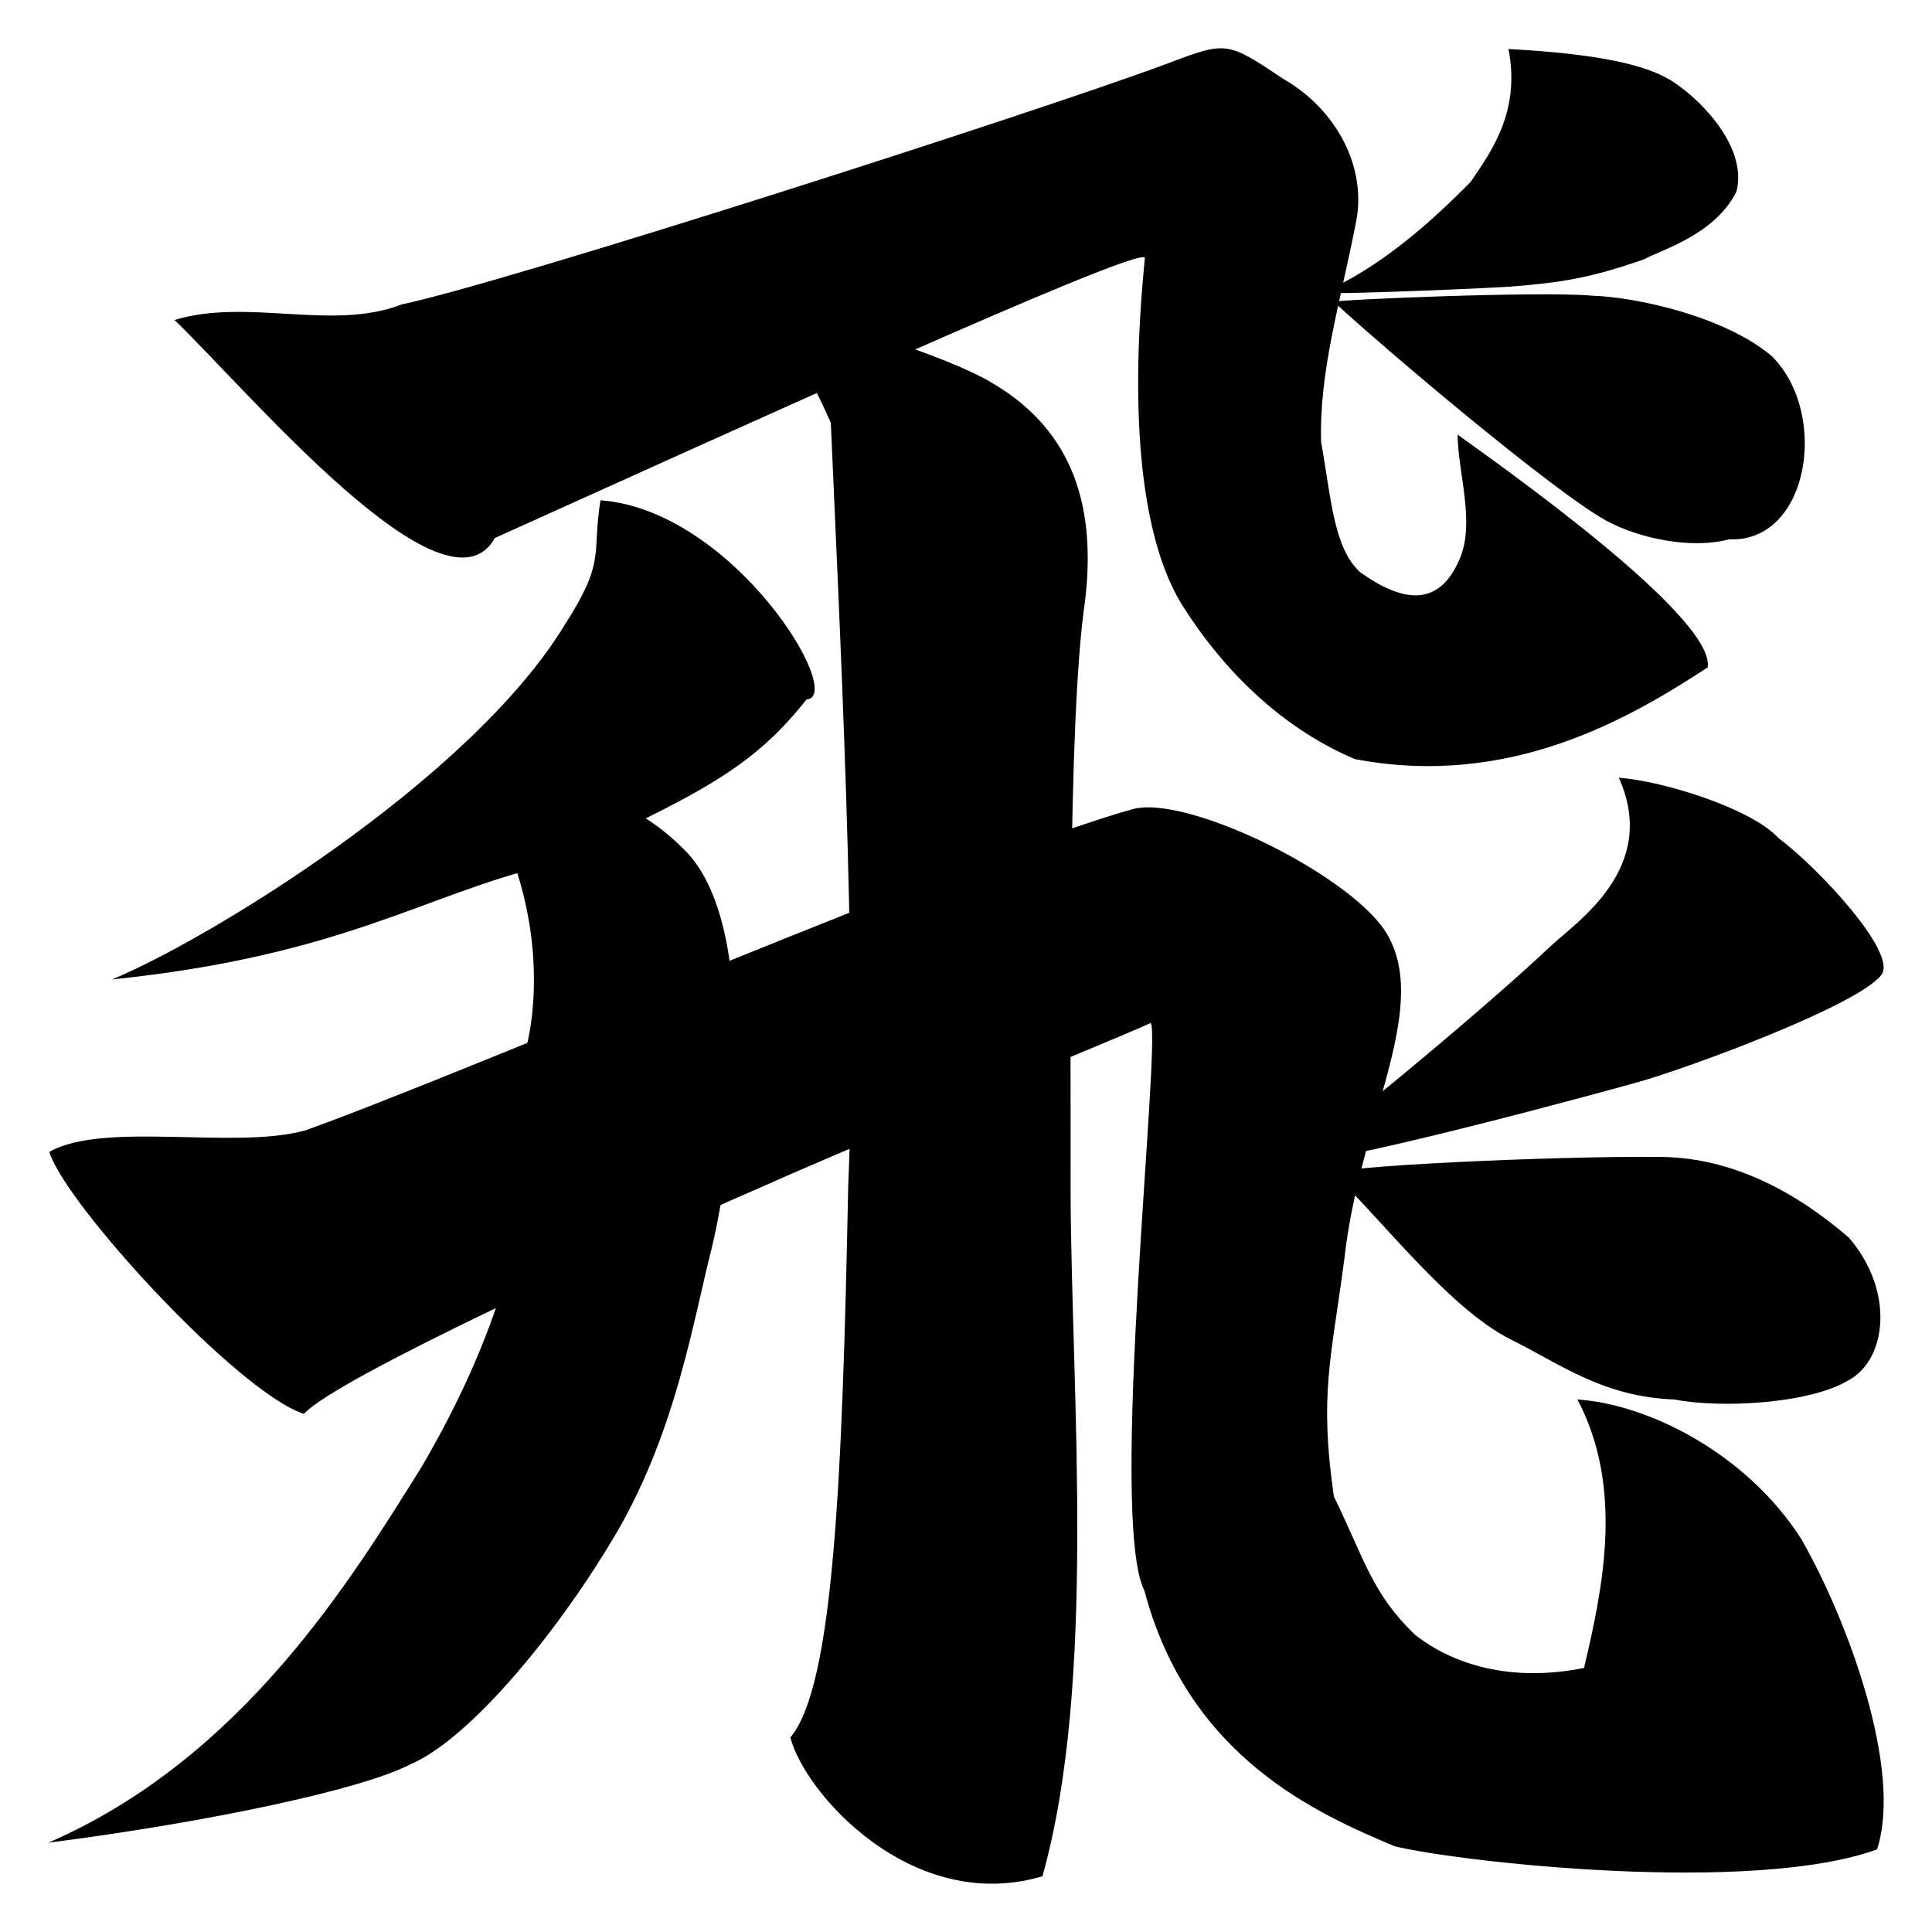 <?xml version="1.0" encoding="utf-8" standalone="no"?>
<svg
   xmlns:dc="http://purl.org/dc/elements/1.1/"
   xmlns:cc="http://web.resource.org/cc/"
   xmlns:rdf="http://www.w3.org/1999/02/22-rdf-syntax-ns#"
   xmlns:svg="http://www.w3.org/2000/svg"
   xmlns="http://www.w3.org/2000/svg"
   width="200"
   height="200"
   xml:space="default"
   id="hisha"
   version="1.0">
  <path
     style="fill:#000000;stroke:#000000;stroke-width:0"
     id="1"
     d="M 18.067,33.125 C 25.663,30.82 34.422,34.315 41.59,31.509 C 52.096,29.33 106.917,11.753 120.682,6.64 C 127.038,4.232 126.974,4.256 132.881,8.19 C 138.239,11.254 141.617,17.292 140.335,23.192 C 138.689,31.582 136.552,38.452 136.761,45.779 C 137.785,51.348 138.009,56.743 140.834,59.264 C 145.071,62.256 148.884,63.017 151.078,57.924 C 152.752,54.15 150.927,48.977 150.888,44.988 C 154.809,47.836 177.603,63.822 176.78,69.088 C 168.619,74.418 156.256,81.631 140.249,78.58 C 132.148,75.147 126.178,68.701 122.367,62.618 C 115.918,52.128 118.088,31.398 118.516,26.674 C 117.742,25.474 74.173,45.357 51.231,55.693 C 46.121,64.836 25.689,40.465 18.067,33.125 z " />
  <path
     style="fill:#000000;stroke:#000000;stroke-width:0"
     d="M 170.185,26.846 C 164.702,28.76 161.655,29.263 156.212,29.681 C 150.934,29.995 135.312,30.589 137.035,30.253 C 142.815,27.664 147.798,23.335 152.231,18.841 C 154.388,15.668 157.423,11.547 156.156,5.071 C 165.544,5.591 170.715,6.714 173.431,8.622 C 176.634,10.813 180.882,15.547 179.754,19.846 C 177.476,24.355 171.91,25.882 170.185,26.846 z "
     id="2" />
  <path
     style="fill:#000000;stroke:#000000;stroke-width:0"
     id="3"
     d="M 164.867,30.612 C 169.388,30.75 178.641,32.776 183.453,36.903 C 189.417,42.918 187.214,56.217 179.002,55.827 C 175.103,56.877 169.698,55.754 166.282,53.901 C 160.934,50.979 143.506,36.263 138.089,31.254 C 137.849,31.042 159.462,30.118 164.867,30.612 z " />
  <path
     style="fill:#000000;stroke:#000000;stroke-width:0"
     id="4"
     d="M 102.734,39.661 C 112.271,45.247 113.256,54.352 112.32,62.238 C 110.475,74.792 110.875,107.821 110.829,123.741 C 110.935,144.529 113.535,174.259 107.913,194.231 C 94.415,198.231 83.267,185.606 81.818,179.855 C 86.299,174.592 87.195,153.204 87.807,122.739 C 88.801,100.946 86.822,62.83 86.007,43.774 C 84.21,39.642 82.95,37.673 79.044,31.47 C 85.084,32.913 97.992,36.758 102.734,39.661 z " />
  <path
     style="fill:#000000;stroke:#000000;stroke-width:0"
     id="5"
     d="M 83.483,72.412 C 77.8,79.611 72.403,82.236 56.506,89.616 C 44.167,92.505 35.546,98.933 11.605,101.389 C 21.422,97.336 48.599,80.836 58.419,64.752 C 62.773,57.975 61.239,57.532 62.162,51.785 C 75.967,52.837 87.642,72.146 83.483,72.412 z " />
  <path
     style="fill:#000000;stroke:#000000;stroke-width:0"
     id="6"
     d="M 70.866,87.991 C 78.87,95.9 75.823,120.305 73.714,129.047 C 71.734,136.834 70.032,147.837 63.987,158.396 C 58.132,168.463 48.788,179.986 42.427,182.666 C 37.509,185.229 21.774,188.603 5,190.757 C 25.187,181.996 36.444,163.366 43.68,151.798 C 49.253,142.227 56.728,126.499 54.294,109.158 C 56.38,101.767 55.507,89.44 48.032,79.773 C 59.293,81.482 64.961,82.045 70.866,87.991 z " />
  <path
     style="fill:#000000;stroke:#000000;stroke-width:0"
     id="7"
     d="M 5.106,119.238 C 10.799,116.025 24.298,119.051 31.612,117.015 C 47.041,111.532 101.477,88.089 117.224,83.774 C 122.851,82.148 140.613,90.891 143.793,97.06 C 147.88,104.838 140.73,116.095 139.161,130.383 C 137.79,140.727 136.56,144.417 138.083,154.908 C 141.313,161.56 142.04,164.949 146.485,169.237 C 150.441,172.325 156.404,174.182 163.98,172.666 C 165.924,164.404 168.133,154.05 163.297,144.874 C 170.588,145.352 180.812,150.438 186.483,159.342 C 191.306,167.779 196.995,183.253 194.31,191.449 C 181.374,196.152 151.072,192.766 144.355,191.118 C 136.434,187.773 123.057,181.974 118.472,164.675 C 114.703,157.292 120.196,108.031 119.134,105.898 C 112.523,108.837 90.948,117.458 78.729,122.924 C 64.051,129.295 34.868,142.638 31.458,146.361 C 24.629,144.15 6.696,124.588 5.106,119.238 z " />
  <path
     style="fill:#000000;stroke:#000000;stroke-width:0"
     id="8"
     d="M 194.762,100.913 C 192.431,104.049 174.783,110.56 169.601,112.011 C 165.308,113.223 136.068,121.159 133.904,120.193 C 140.277,115.596 154.89,103.305 160.544,97.921 C 163.263,95.39 171.766,89.818 167.579,80.507 C 172.303,80.87 181.36,83.736 184.128,86.77 C 188.191,89.807 196.474,98.664 194.762,100.913 z " />
  <path
     style="fill:#000000;stroke:#000000;stroke-width:0"
     id="9"
     d="M 172.023,119.765 C 179.417,119.869 185.979,123.429 191.419,128.144 C 196.17,133.703 195.287,140.735 191.407,142.857 C 187.338,145.35 178.034,145.798 173.341,144.877 C 165.954,144.583 161.702,141.316 156.33,138.623 C 150.081,135.488 143.025,126.258 138.091,121.511 C 137.32,120.763 160.745,119.647 172.023,119.765 z " />
</svg>
